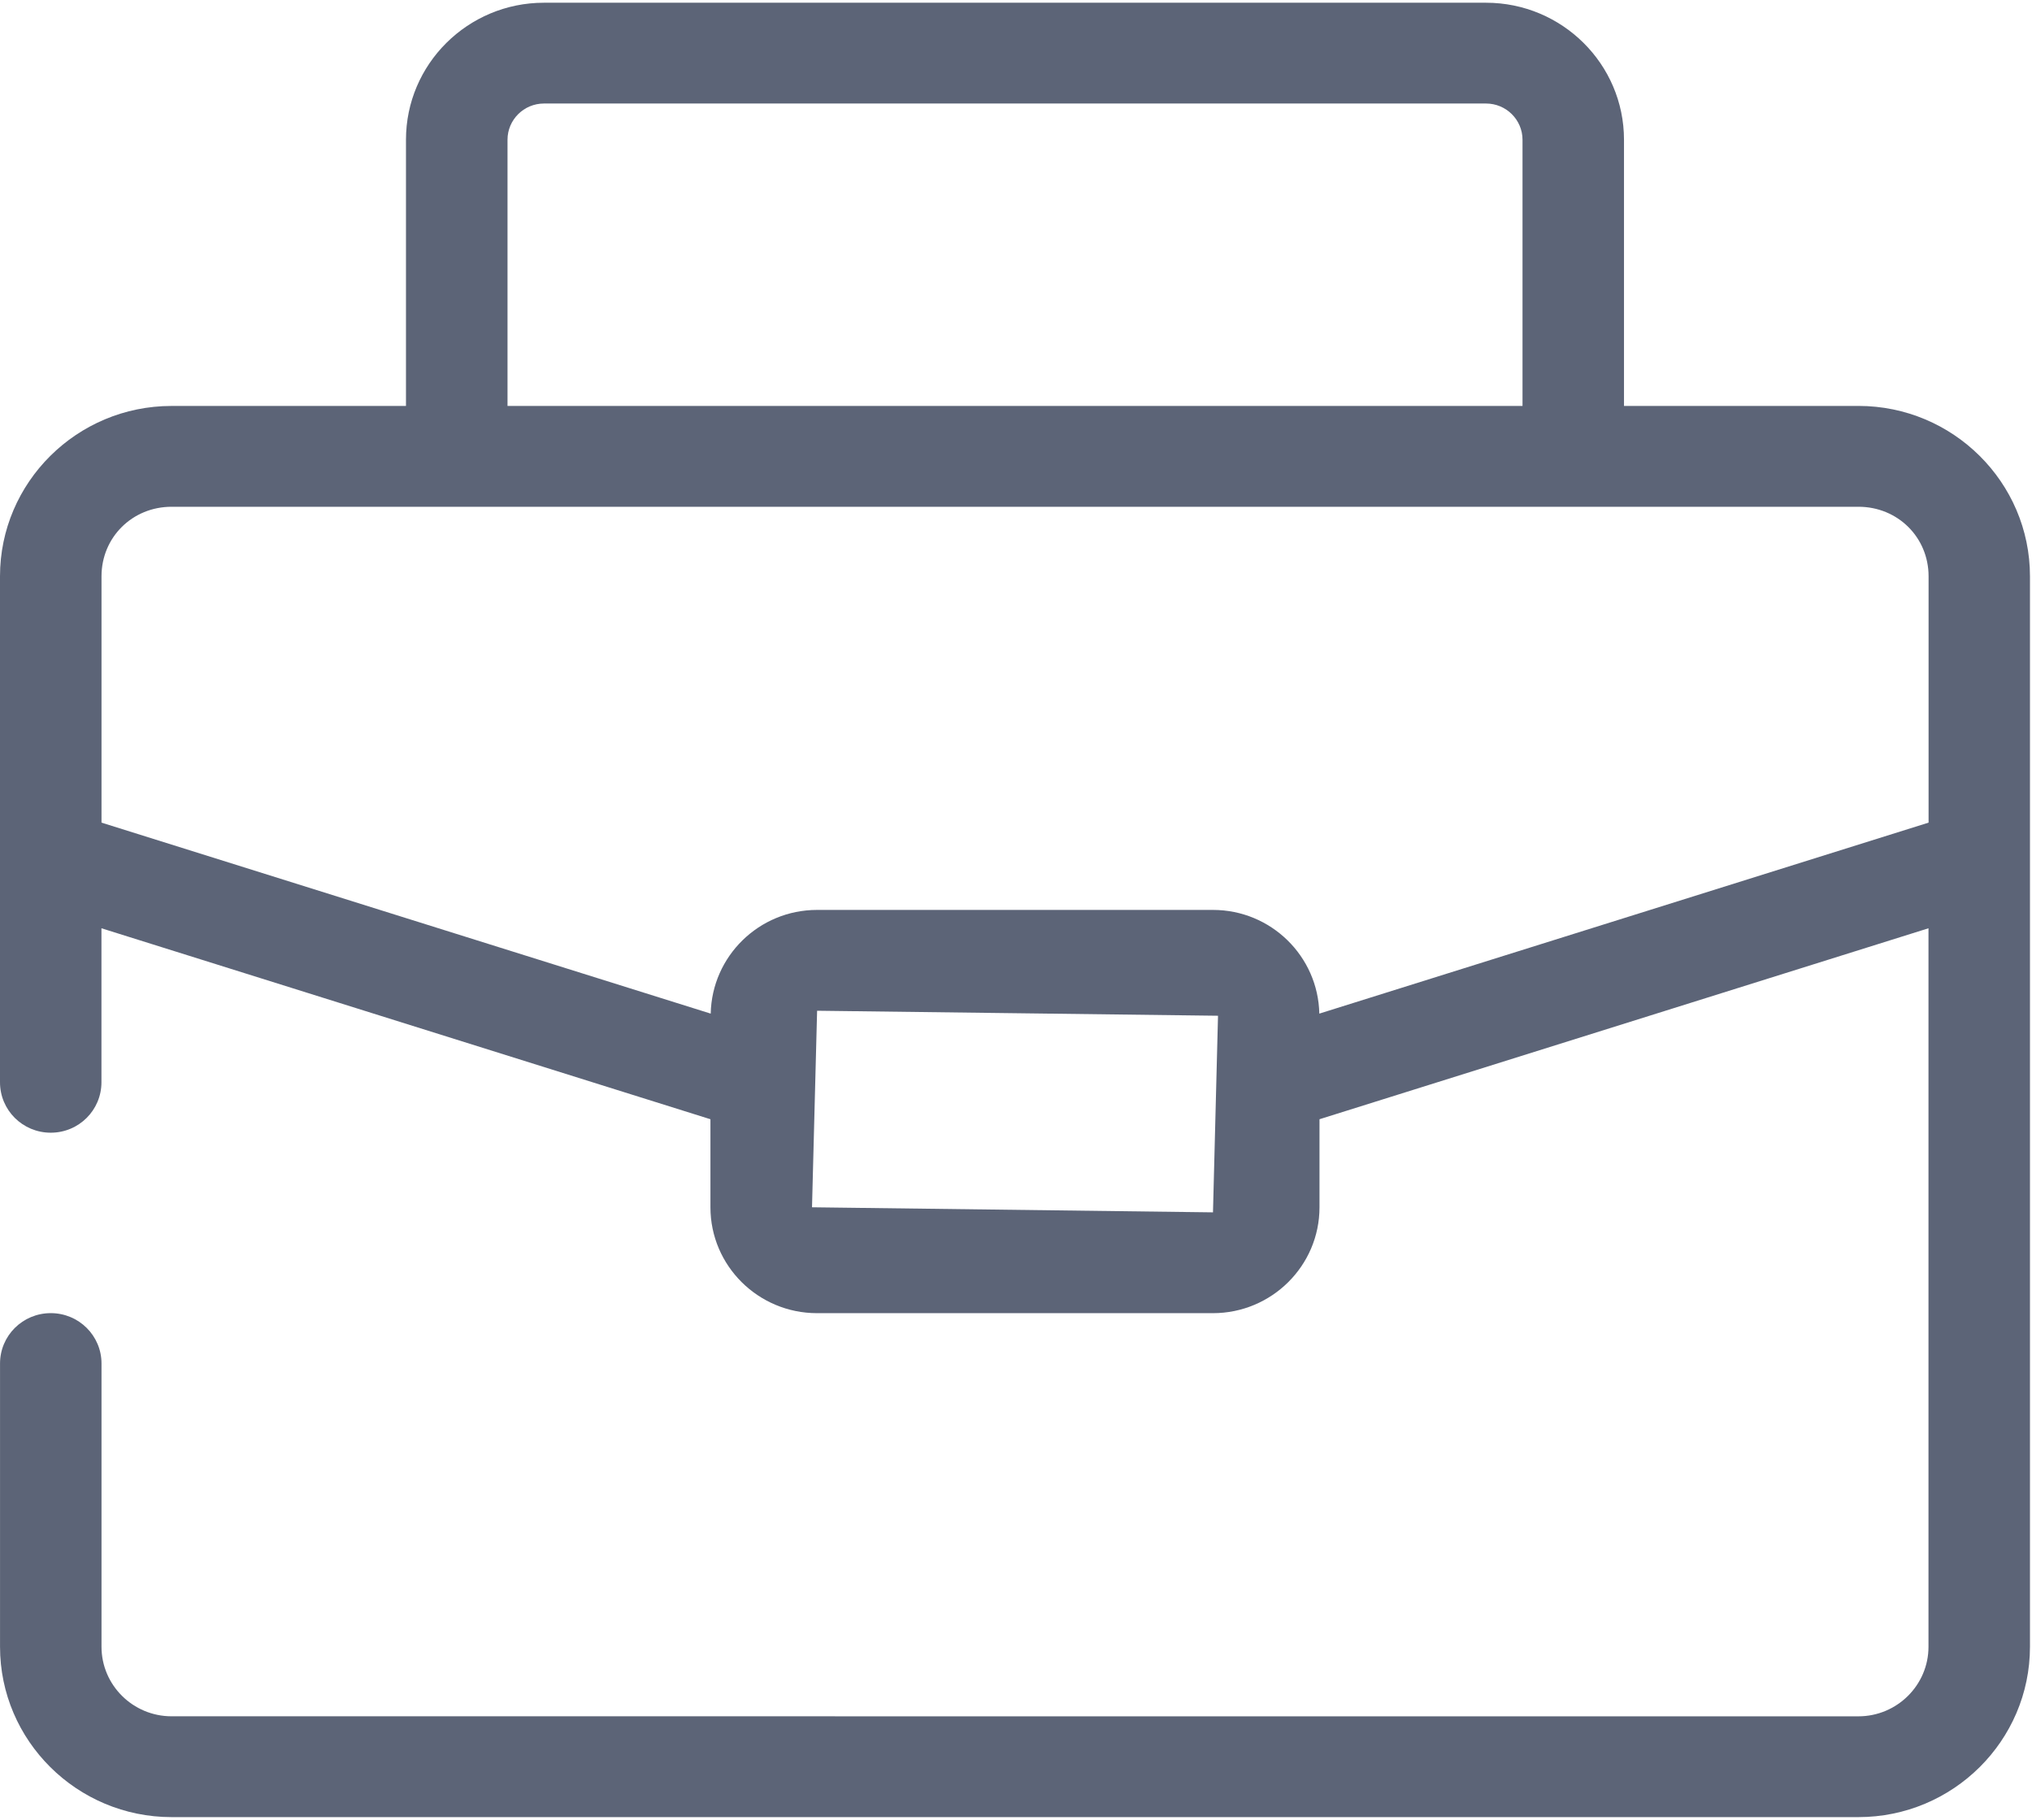 <svg width="67" height="60" viewBox="0 0 67 60" fill="none" xmlns="http://www.w3.org/2000/svg">
<g clip-path="url(#clip0_7578_11948)">
<path d="M61.276 13.384H53.547V4.607C53.547 2.116 51.508 0.09 48.997 0.09H17.935C15.424 0.09 13.386 2.116 13.386 4.607V13.384H5.657C2.538 13.384 0 15.904 0 19V35.682C0 36.602 0.747 37.345 1.673 37.345C2.599 37.345 3.345 36.602 3.345 35.682V30.605L23.425 36.901V39.805C23.425 41.731 25 43.295 26.939 43.295H39.993C41.931 43.295 43.507 41.73 43.507 39.805V36.901L63.587 30.605V54.294C63.587 55.557 62.55 56.587 61.276 56.587L5.658 56.586C4.384 56.586 3.347 55.558 3.347 54.294V44.955C3.347 44.037 2.6 43.294 1.674 43.294C0.748 43.294 0.001 44.037 0.001 44.955V54.294C0.001 57.39 2.54 59.91 5.658 59.91H61.276C64.394 59.91 66.933 57.39 66.933 54.294V19C66.933 15.903 64.394 13.383 61.276 13.383L61.276 13.384ZM16.734 4.607C16.734 3.949 17.273 3.413 17.936 3.413H48.998C49.661 3.413 50.201 3.949 50.201 4.607V13.384H16.734L16.734 4.607ZM39.995 39.971L26.774 39.804L26.942 33.324L40.161 33.489L39.995 39.971ZM43.501 33.419C43.462 31.527 41.908 30 39.995 30H26.941C25.027 30 23.473 31.527 23.434 33.419L3.347 27.122V19.001C3.347 17.715 4.364 16.708 5.658 16.708H61.279C62.572 16.708 63.59 17.715 63.59 19.001V27.122L43.501 33.419Z" fill="#5c6477"/>
</g>
<defs>
<clipPath id="clip0_7578_11948">
<rect width="67" height="60" fill="white"/>
</clipPath>
</defs>
</svg>

